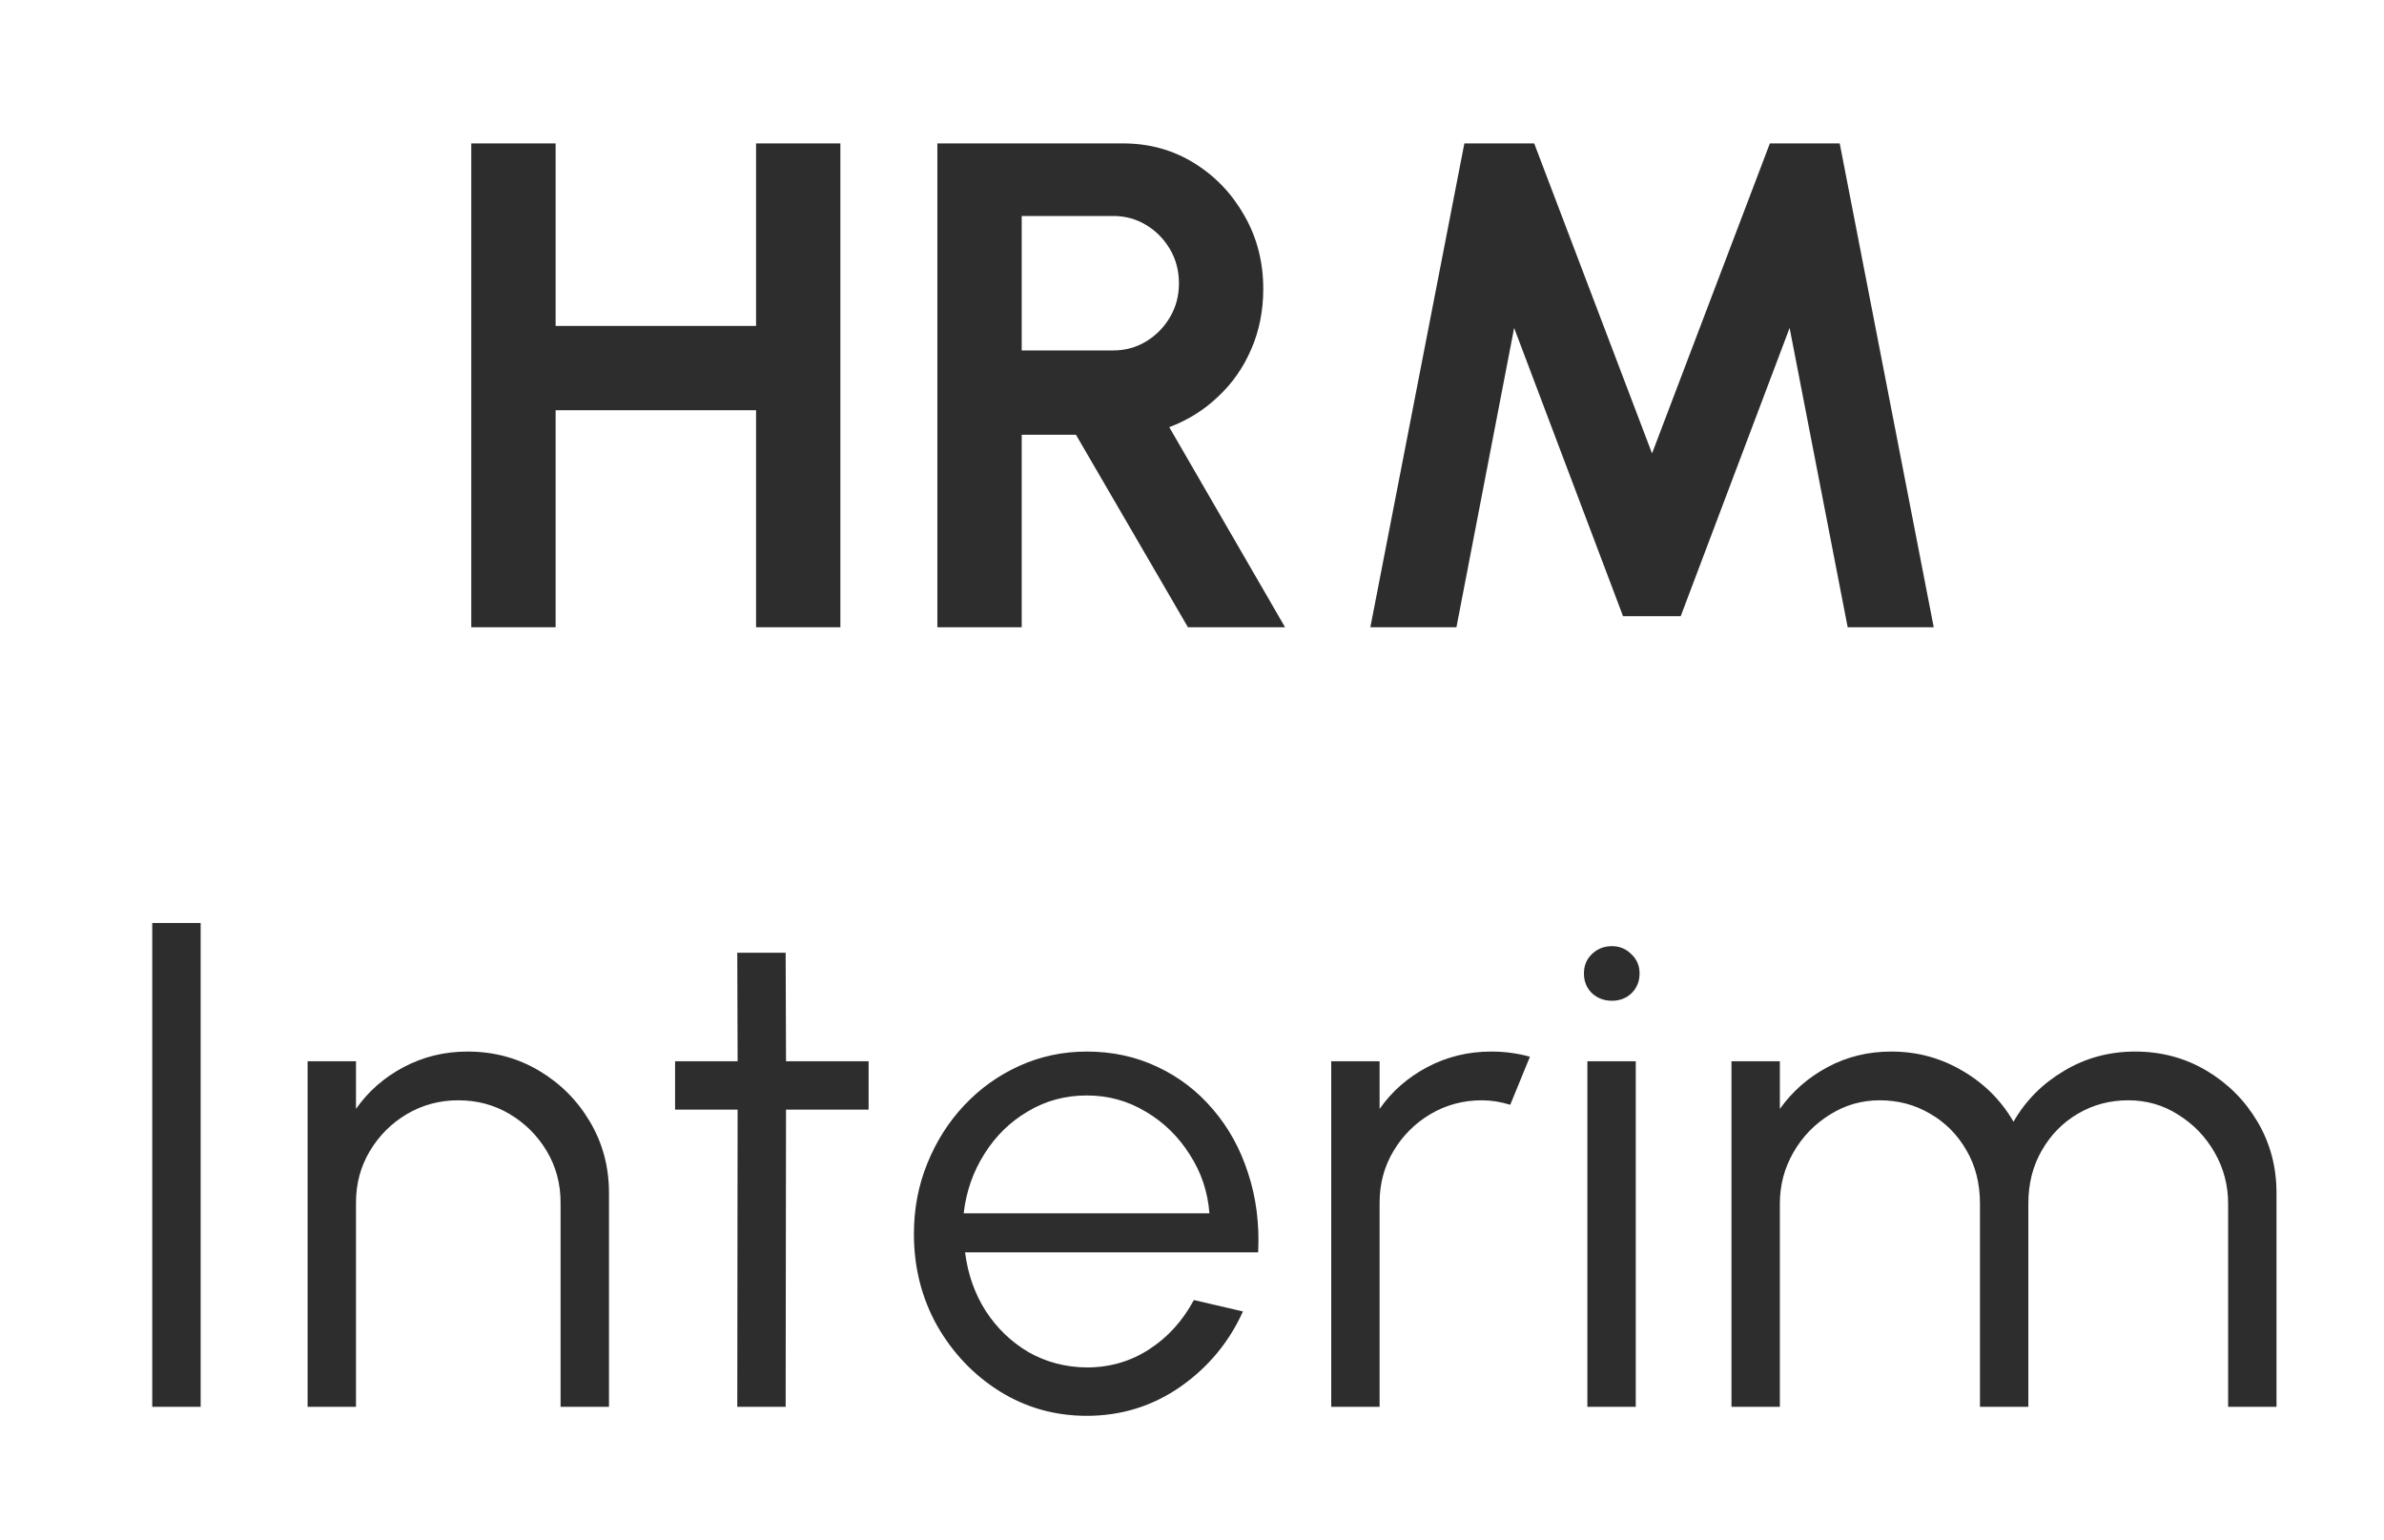 <svg width="65" height="42" viewBox="0 0 65 42" fill="none" xmlns="http://www.w3.org/2000/svg">
<path d="M20.614 3.91H22.913V17.102H20.614V11.185H15.149V17.102H12.849V3.91H15.149V8.886H20.614V3.91ZM25.557 17.102V3.91H30.617C31.334 3.91 31.981 4.089 32.559 4.447C33.137 4.805 33.595 5.286 33.934 5.889C34.274 6.486 34.443 7.149 34.443 7.877C34.443 8.474 34.333 9.024 34.113 9.526C33.9 10.023 33.598 10.453 33.209 10.817C32.826 11.182 32.383 11.458 31.88 11.647L35.037 17.102H32.389L29.336 11.854H27.857V17.102H25.557ZM27.857 9.555H30.354C30.68 9.555 30.979 9.473 31.249 9.31C31.519 9.146 31.736 8.926 31.899 8.65C32.062 8.374 32.144 8.066 32.144 7.727C32.144 7.381 32.062 7.07 31.899 6.794C31.736 6.517 31.519 6.297 31.249 6.134C30.979 5.971 30.68 5.889 30.354 5.889H27.857V9.555ZM37.363 17.102L39.926 3.91H41.83L45.043 12.363L48.256 3.91H50.16L52.723 17.102H50.377L48.794 8.942L45.825 16.801H44.252L41.283 8.942L39.71 17.102H37.363Z" fill="#2D2D2D"/>
<path d="M4.151 38.359V25.167H5.471V38.359H4.151ZM16.604 32.526V38.359H15.284V32.79C15.284 32.275 15.159 31.807 14.907 31.386C14.656 30.965 14.32 30.629 13.899 30.378C13.478 30.126 13.01 30.001 12.495 30.001C11.986 30.001 11.518 30.126 11.091 30.378C10.67 30.629 10.334 30.965 10.083 31.386C9.832 31.807 9.706 32.275 9.706 32.79V38.359H8.387V28.936H9.706V30.236C10.039 29.759 10.472 29.379 11.006 29.096C11.54 28.813 12.121 28.672 12.749 28.672C13.459 28.672 14.106 28.845 14.691 29.19C15.275 29.536 15.74 30.001 16.085 30.585C16.431 31.169 16.604 31.816 16.604 32.526ZM23.683 30.255H21.431L21.421 38.359H20.102L20.111 30.255H18.406V28.936H20.111L20.102 25.977H21.421L21.431 28.936H23.683V30.255ZM29.63 38.604C28.763 38.604 27.971 38.381 27.255 37.935C26.545 37.489 25.977 36.892 25.55 36.145C25.129 35.391 24.918 34.558 24.918 33.648C24.918 32.956 25.041 32.312 25.286 31.716C25.531 31.113 25.867 30.585 26.294 30.133C26.727 29.674 27.23 29.316 27.802 29.058C28.373 28.801 28.983 28.672 29.63 28.672C30.327 28.672 30.968 28.81 31.552 29.087C32.143 29.363 32.648 29.75 33.069 30.246C33.496 30.742 33.817 31.323 34.03 31.989C34.25 32.655 34.341 33.374 34.304 34.147H26.313C26.388 34.744 26.577 35.278 26.878 35.749C27.186 36.22 27.576 36.594 28.047 36.87C28.524 37.14 29.052 37.279 29.63 37.285C30.258 37.285 30.823 37.121 31.326 36.795C31.835 36.468 32.243 36.019 32.551 35.447L33.889 35.758C33.512 36.594 32.944 37.279 32.183 37.812C31.423 38.34 30.572 38.604 29.63 38.604ZM26.275 33.082H32.975C32.931 32.498 32.752 31.964 32.438 31.48C32.13 30.99 31.731 30.601 31.241 30.312C30.751 30.016 30.214 29.869 29.63 29.869C29.046 29.869 28.512 30.013 28.028 30.302C27.544 30.585 27.148 30.971 26.841 31.461C26.533 31.945 26.344 32.485 26.275 33.082ZM36.296 38.359V28.936H37.615V30.236C37.948 29.759 38.382 29.379 38.916 29.096C39.45 28.813 40.031 28.672 40.659 28.672C41.023 28.672 41.375 28.719 41.714 28.813L41.177 30.123C40.913 30.042 40.656 30.001 40.404 30.001C39.895 30.001 39.428 30.126 39 30.378C38.579 30.629 38.243 30.965 37.992 31.386C37.741 31.807 37.615 32.275 37.615 32.79V38.359H36.296ZM43.28 28.936H44.599V38.359H43.28V28.936ZM43.949 27.287C43.735 27.287 43.553 27.218 43.403 27.08C43.258 26.935 43.186 26.756 43.186 26.543C43.186 26.329 43.258 26.153 43.403 26.015C43.553 25.87 43.735 25.798 43.949 25.798C44.156 25.798 44.332 25.87 44.477 26.015C44.627 26.153 44.703 26.329 44.703 26.543C44.703 26.756 44.631 26.935 44.486 27.08C44.342 27.218 44.163 27.287 43.949 27.287ZM47.209 38.359V28.936H48.528V30.236C48.867 29.759 49.301 29.379 49.829 29.096C50.356 28.813 50.934 28.672 51.562 28.672C52.272 28.672 52.922 28.848 53.513 29.2C54.103 29.545 54.565 30.007 54.898 30.585C55.231 30.007 55.69 29.545 56.274 29.2C56.858 28.848 57.505 28.672 58.215 28.672C58.925 28.672 59.572 28.845 60.156 29.19C60.74 29.536 61.205 30.001 61.551 30.585C61.896 31.169 62.069 31.816 62.069 32.526V38.359H60.75V32.818C60.75 32.316 60.627 31.851 60.382 31.424C60.137 30.996 59.808 30.654 59.393 30.396C58.985 30.133 58.529 30.001 58.027 30.001C57.524 30.001 57.066 30.123 56.651 30.368C56.243 30.607 55.916 30.94 55.671 31.367C55.426 31.788 55.303 32.272 55.303 32.818V38.359H53.984V32.818C53.984 32.272 53.862 31.788 53.617 31.367C53.372 30.94 53.042 30.607 52.627 30.368C52.213 30.123 51.754 30.001 51.252 30.001C50.755 30.001 50.3 30.133 49.885 30.396C49.471 30.654 49.141 30.996 48.896 31.424C48.651 31.851 48.528 32.316 48.528 32.818V38.359H47.209Z" fill="#2D2D2D"/>
</svg>
